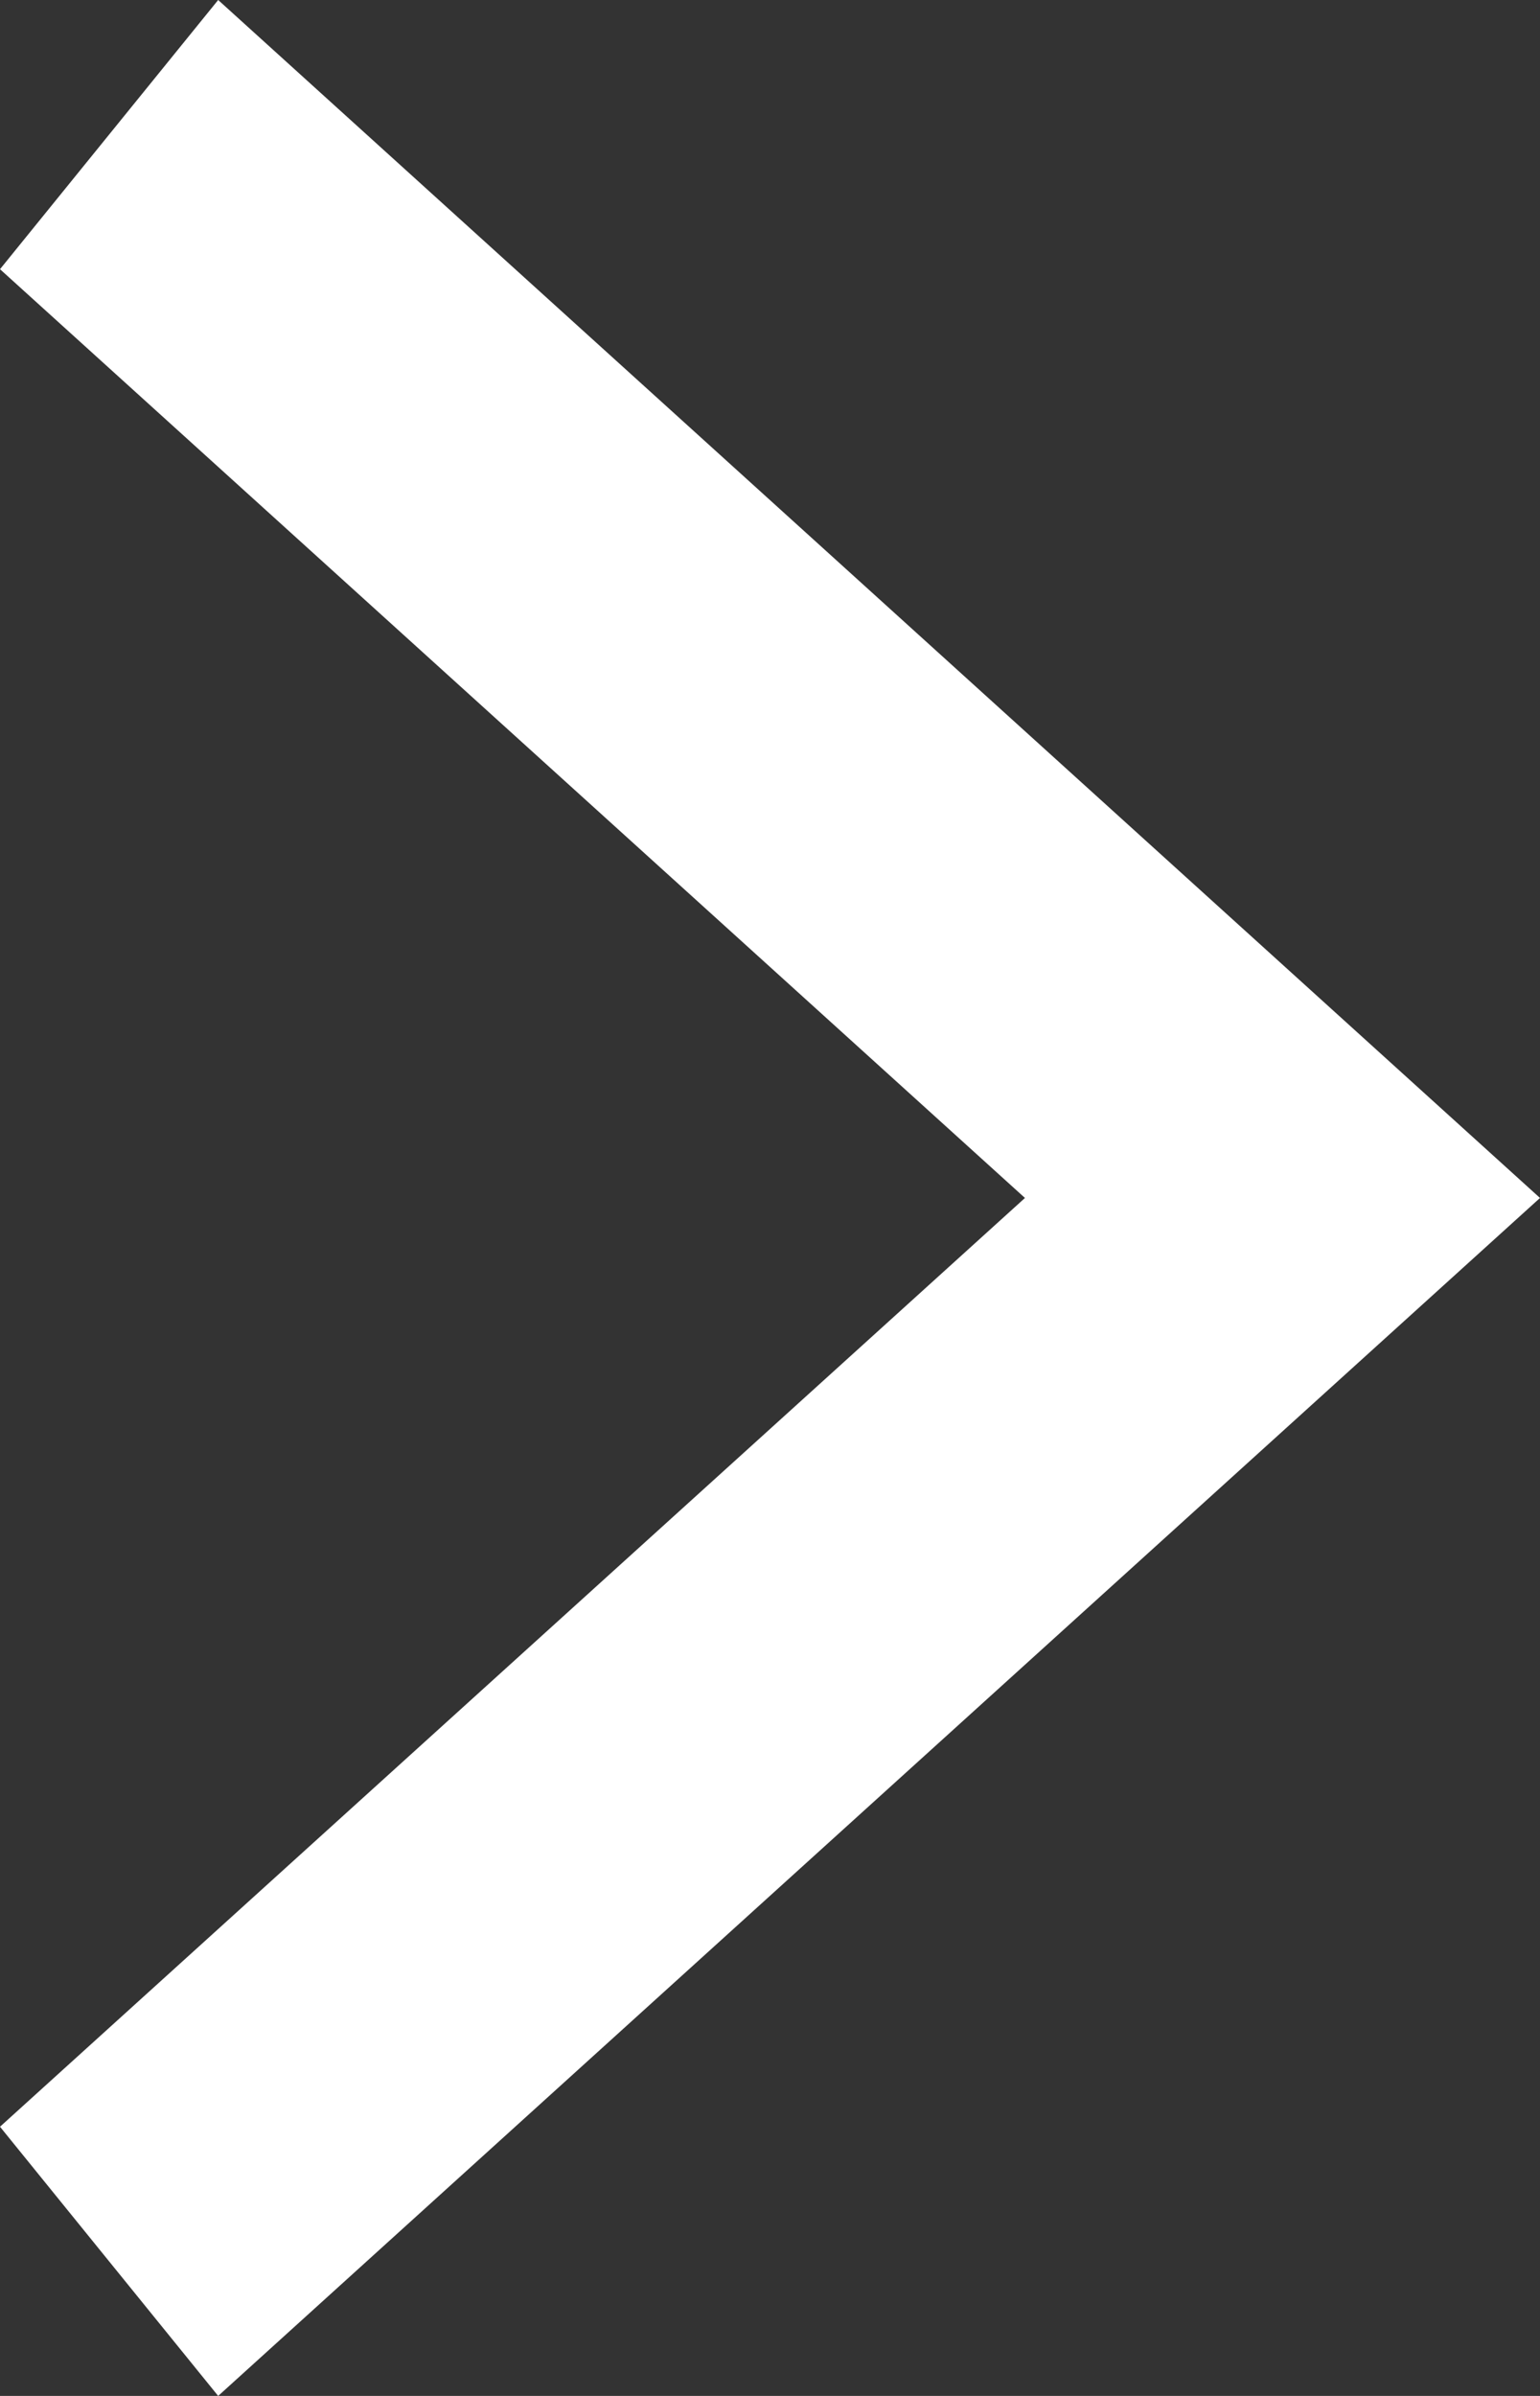 <svg width="9" height="14" viewBox="0 0 9 14" fill="none" xmlns="http://www.w3.org/2000/svg">
<rect x="0" y="0" width="9" height="14" fill="#333333" stroke="none"/>
<path d="M1.275 0L9 7L1.275 14L0 12.427L5.99 7L0 1.573L1.275 0Z" fill="white"/>
</svg>
